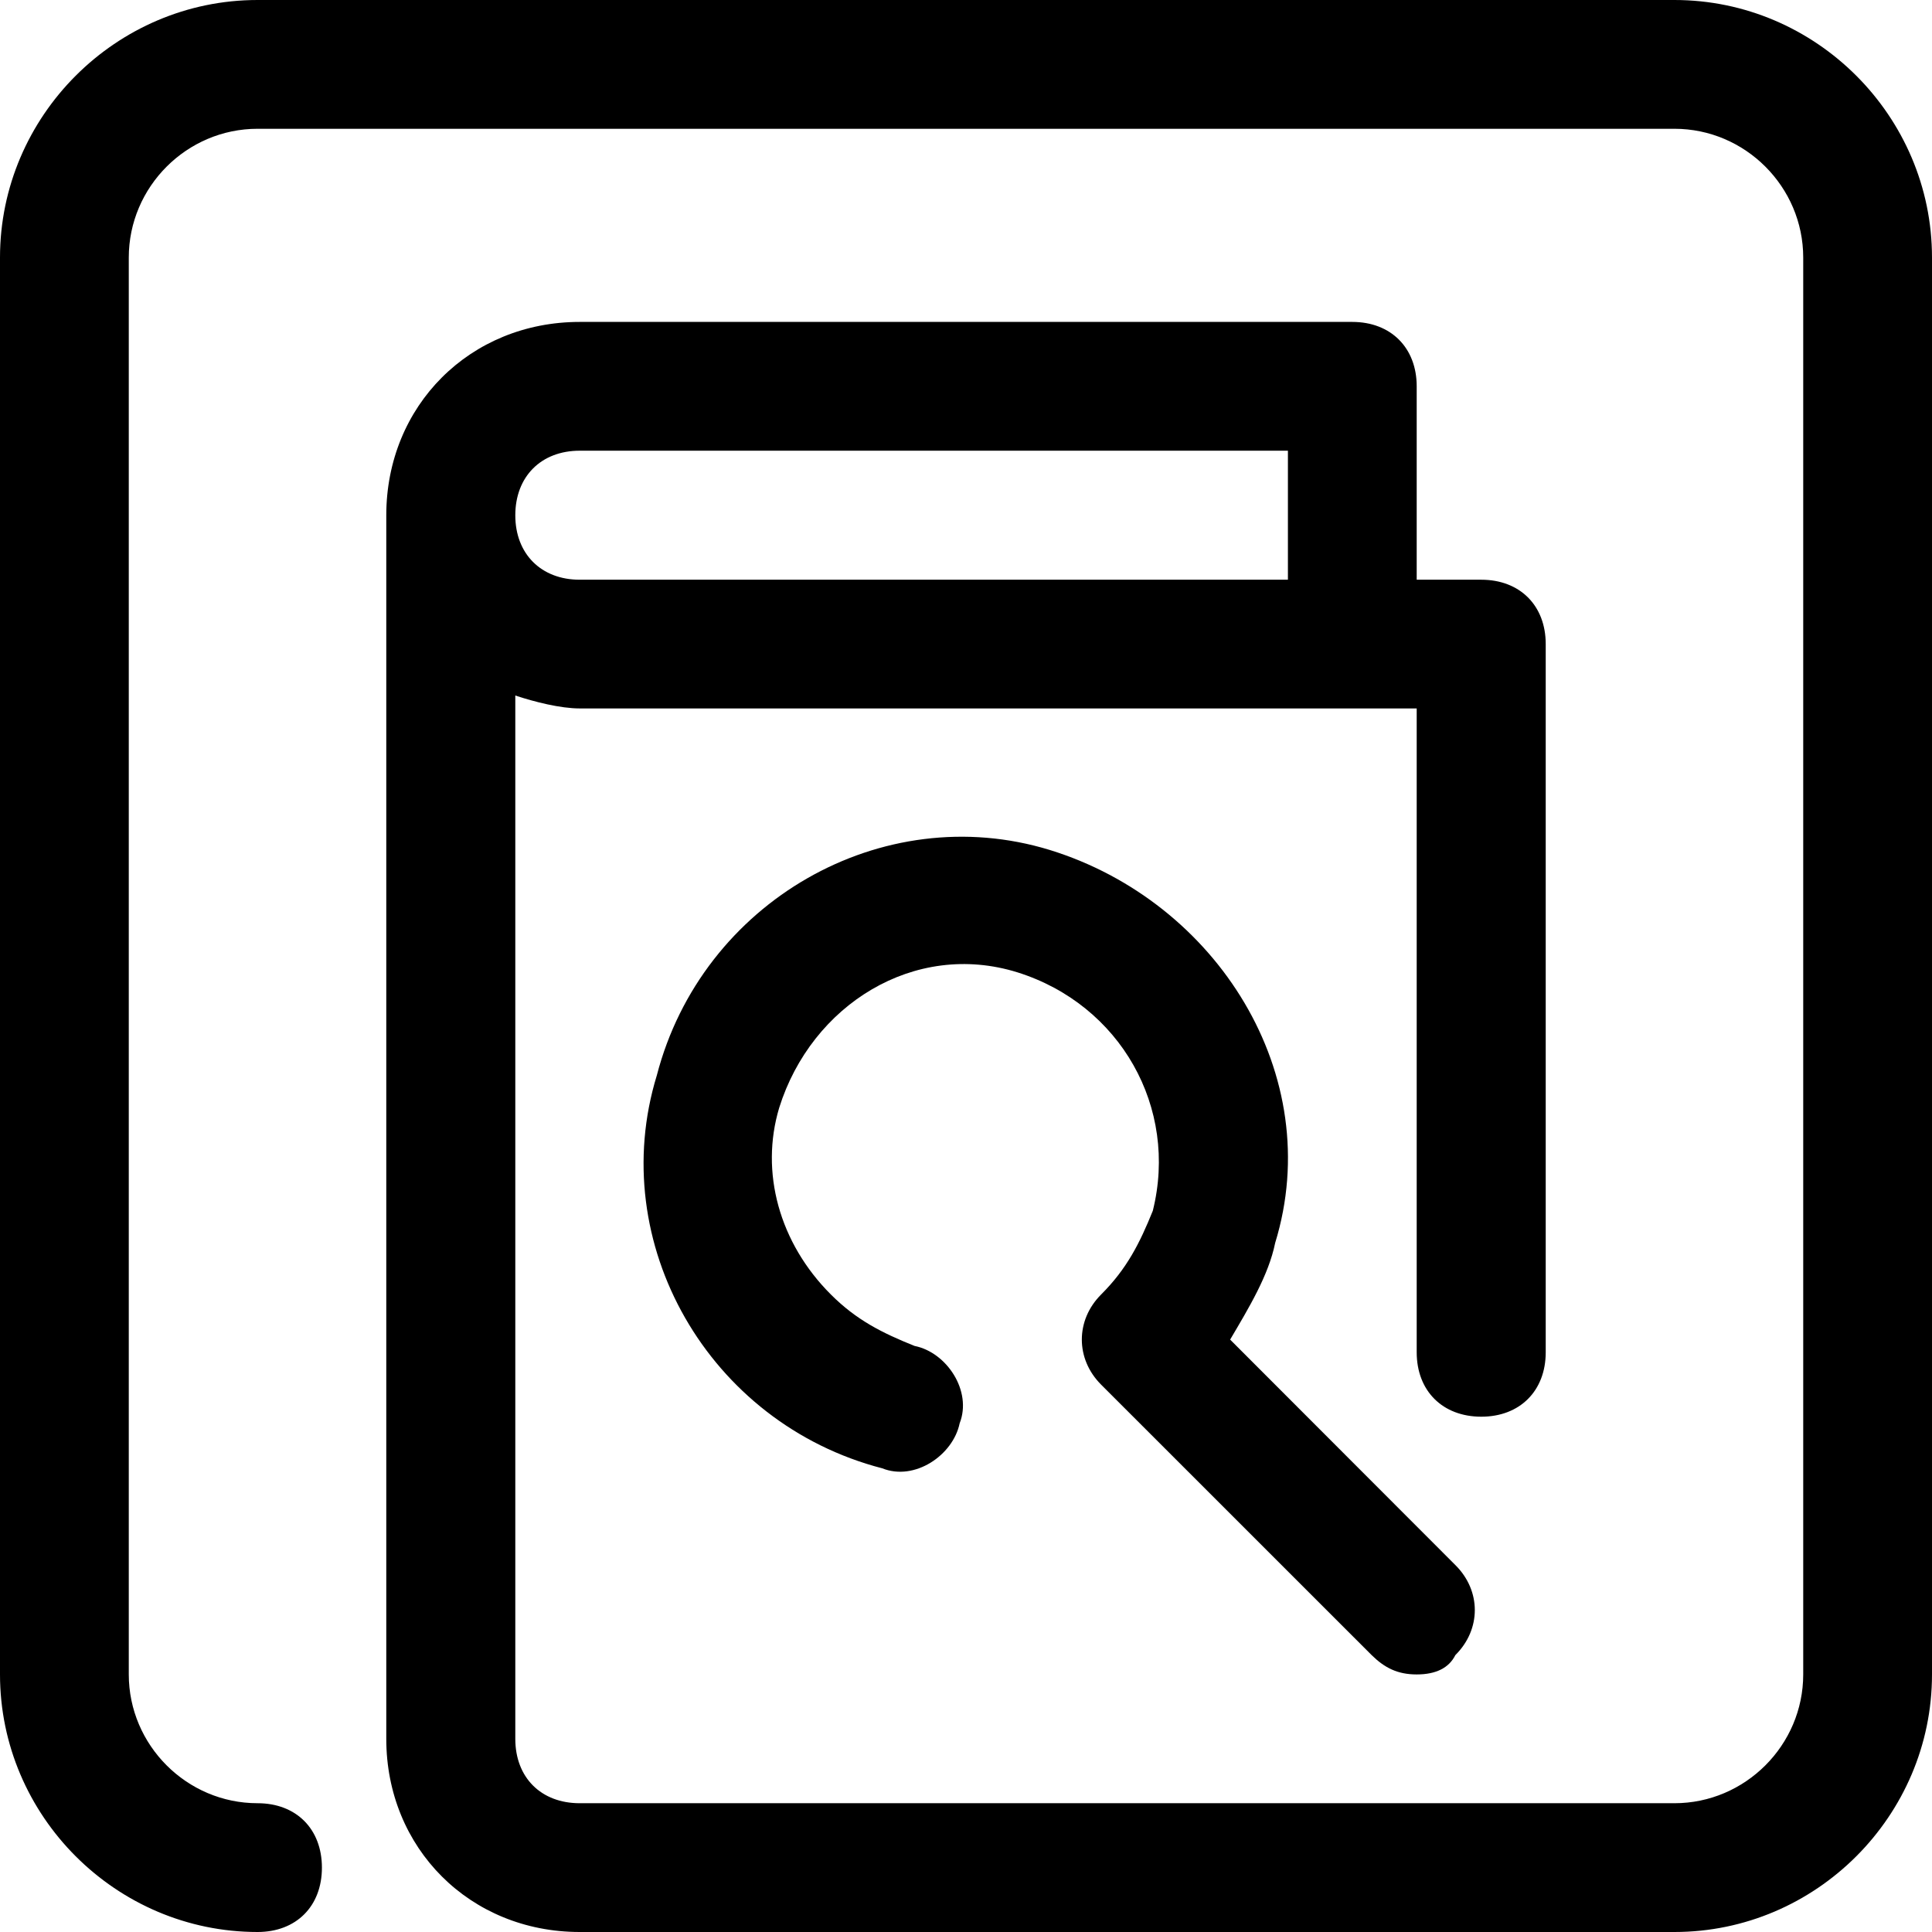 <?xml version="1.0" encoding="UTF-8"?>
<svg xmlns="http://www.w3.org/2000/svg" xmlns:xlink="http://www.w3.org/1999/xlink" width="32px" height="32px" viewBox="0 0 32 32" version="1.1">
<g id="surface1">
<path style=" stroke:none;fill-rule:nonzero;fill:rgb(0%,0%,0%);fill-opacity:1;" d="M 27.734 32 L 9.602 32 C 7.785 32 6.398 30.613 6.398 28.801 L 6.398 8.535 C 6.398 6.719 7.785 5.332 9.602 5.332 L 22.398 5.332 C 23.039 5.332 23.465 5.762 23.465 6.398 L 23.465 9.602 L 24.535 9.602 C 25.172 9.602 25.602 10.027 25.602 10.668 L 25.602 22.398 C 25.602 23.039 25.172 23.465 24.535 23.465 C 23.895 23.465 23.465 23.039 23.465 22.398 L 23.465 11.734 L 9.602 11.734 C 9.281 11.734 8.852 11.625 8.535 11.52 L 8.535 28.801 C 8.535 29.441 8.961 29.867 9.602 29.867 L 27.734 29.867 C 28.906 29.867 29.867 28.906 29.867 27.734 L 29.867 4.266 C 29.867 3.094 28.906 2.133 27.734 2.133 L 4.266 2.133 C 3.094 2.133 2.133 3.094 2.133 4.266 L 2.133 27.734 C 2.133 28.906 3.094 29.867 4.266 29.867 C 4.906 29.867 5.332 30.293 5.332 30.934 C 5.332 31.574 4.906 32 4.266 32 C 1.922 32 0 30.078 0 27.734 L 0 4.266 C 0 1.922 1.922 0 4.266 0 L 27.734 0 C 30.078 0 32 1.922 32 4.266 L 32 27.734 C 32 30.078 30.078 32 27.734 32 Z M 9.602 9.602 L 21.332 9.602 L 21.332 7.465 L 9.602 7.465 C 8.961 7.465 8.535 7.895 8.535 8.535 C 8.535 9.172 8.961 9.602 9.602 9.602 Z M 23.465 27.734 C 23.148 27.734 22.934 27.625 22.719 27.414 L 18.238 22.934 C 17.812 22.508 17.812 21.867 18.238 21.441 C 18.668 21.012 18.879 20.586 19.094 20.055 C 19.52 18.348 18.559 16.641 16.852 16.105 C 15.148 15.574 13.441 16.641 12.906 18.348 C 12.586 19.414 12.906 20.586 13.762 21.441 C 14.188 21.867 14.613 22.078 15.148 22.293 C 15.68 22.398 16.105 23.039 15.895 23.574 C 15.785 24.105 15.148 24.535 14.613 24.32 C 11.734 23.574 10.027 20.586 10.879 17.812 C 11.625 14.934 14.613 13.227 17.387 14.078 C 20.16 14.934 21.973 17.812 21.121 20.586 C 21.012 21.121 20.691 21.652 20.375 22.188 L 24.105 25.922 C 24.535 26.348 24.535 26.988 24.105 27.414 C 24 27.625 23.785 27.734 23.465 27.734 Z M 23.465 27.734 "/>
</g>
</svg>
